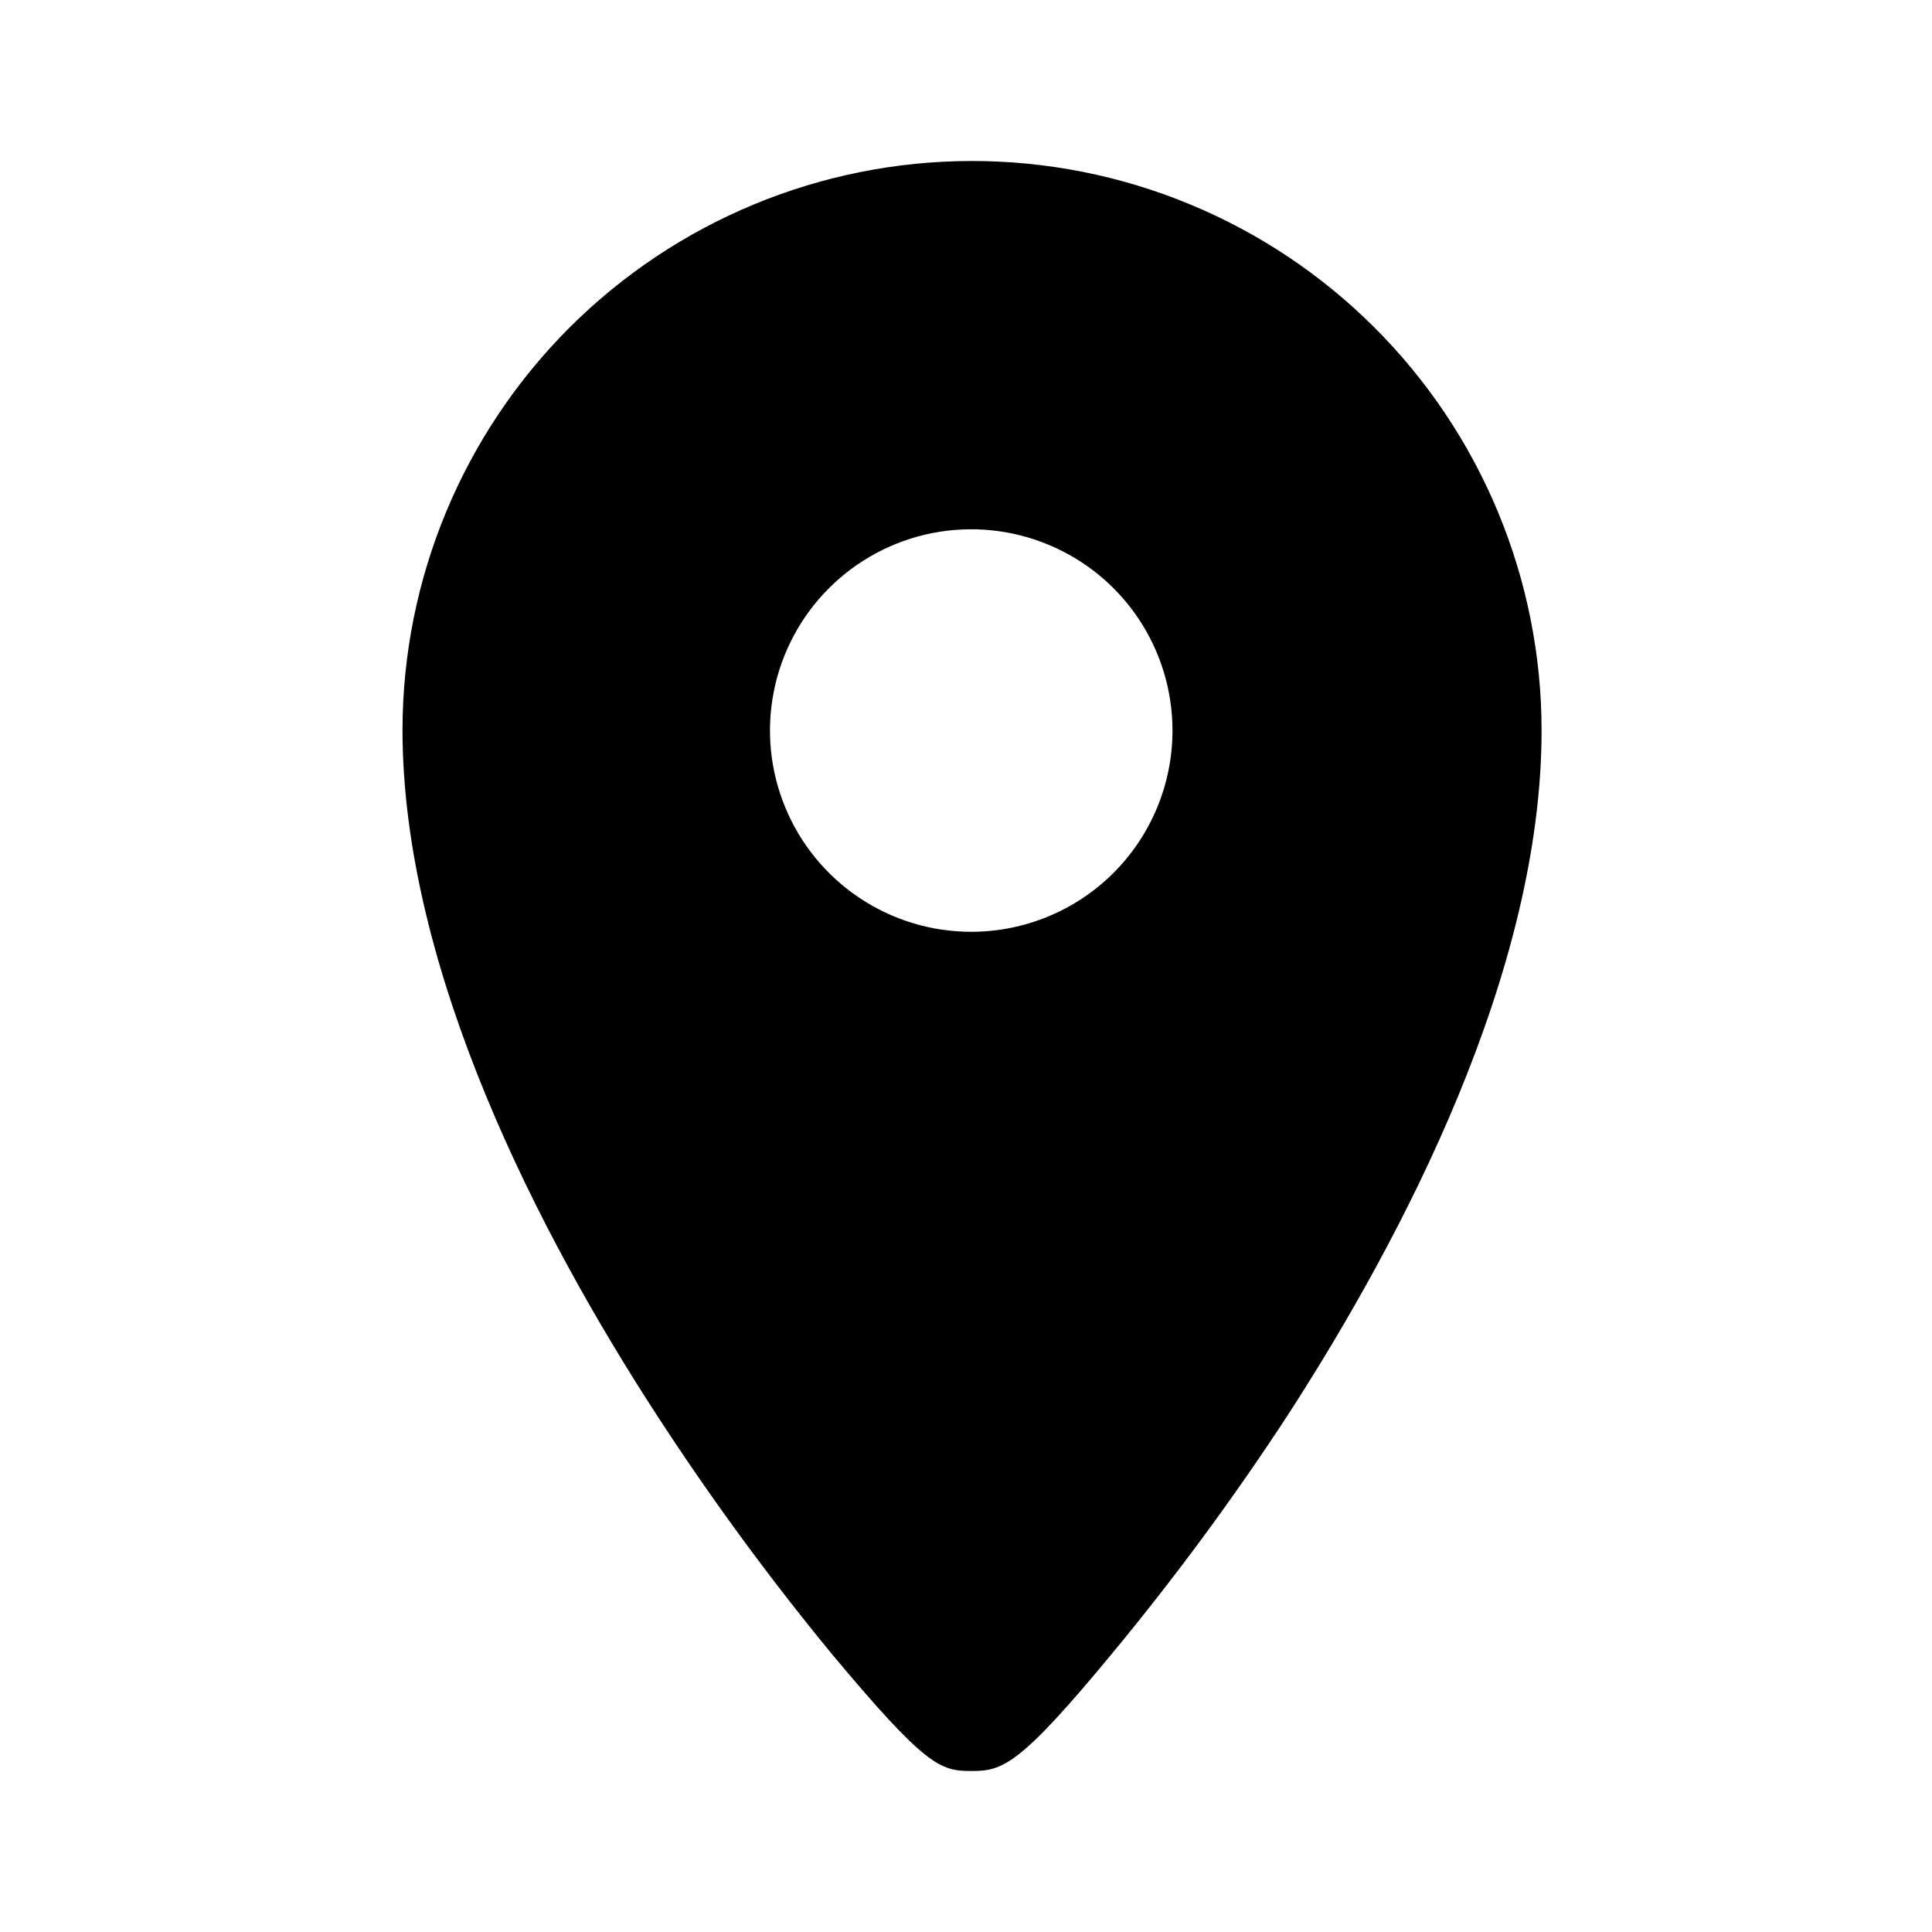 <svg width="48" height="48" viewBox="0 0 48 48" fill="none" xmlns="http://www.w3.org/2000/svg">
<path d="M24.13 4C20.384 4.005 16.793 5.496 14.144 8.144C11.496 10.793 10.005 14.384 10 18.13C10 24.13 13.43 30.71 16.3 35.13C17.634 37.186 19.084 39.166 20.64 41.06C23 43.89 23.36 44 24.13 44C24.9 44 25.31 43.89 27.63 41.08C29.197 39.187 30.656 37.207 32 35.15C34.87 30.71 38.3 24.15 38.3 18.15C38.3 16.29 37.933 14.448 37.221 12.73C36.509 11.012 35.465 9.452 34.148 8.137C32.832 6.823 31.27 5.781 29.551 5.071C27.832 4.361 25.99 3.997 24.13 4ZM24.13 23.15C23.141 23.15 22.174 22.857 21.352 22.307C20.53 21.758 19.889 20.977 19.511 20.063C19.132 19.15 19.033 18.145 19.226 17.175C19.419 16.205 19.895 15.314 20.595 14.614C21.294 13.915 22.185 13.439 23.154 13.246C24.125 13.053 25.13 13.152 26.043 13.531C26.957 13.909 27.738 14.55 28.287 15.372C28.837 16.194 29.13 17.161 29.13 18.15C29.13 19.476 28.603 20.748 27.666 21.686C26.728 22.623 25.456 23.15 24.13 23.15Z" fill="black"/>
</svg>

